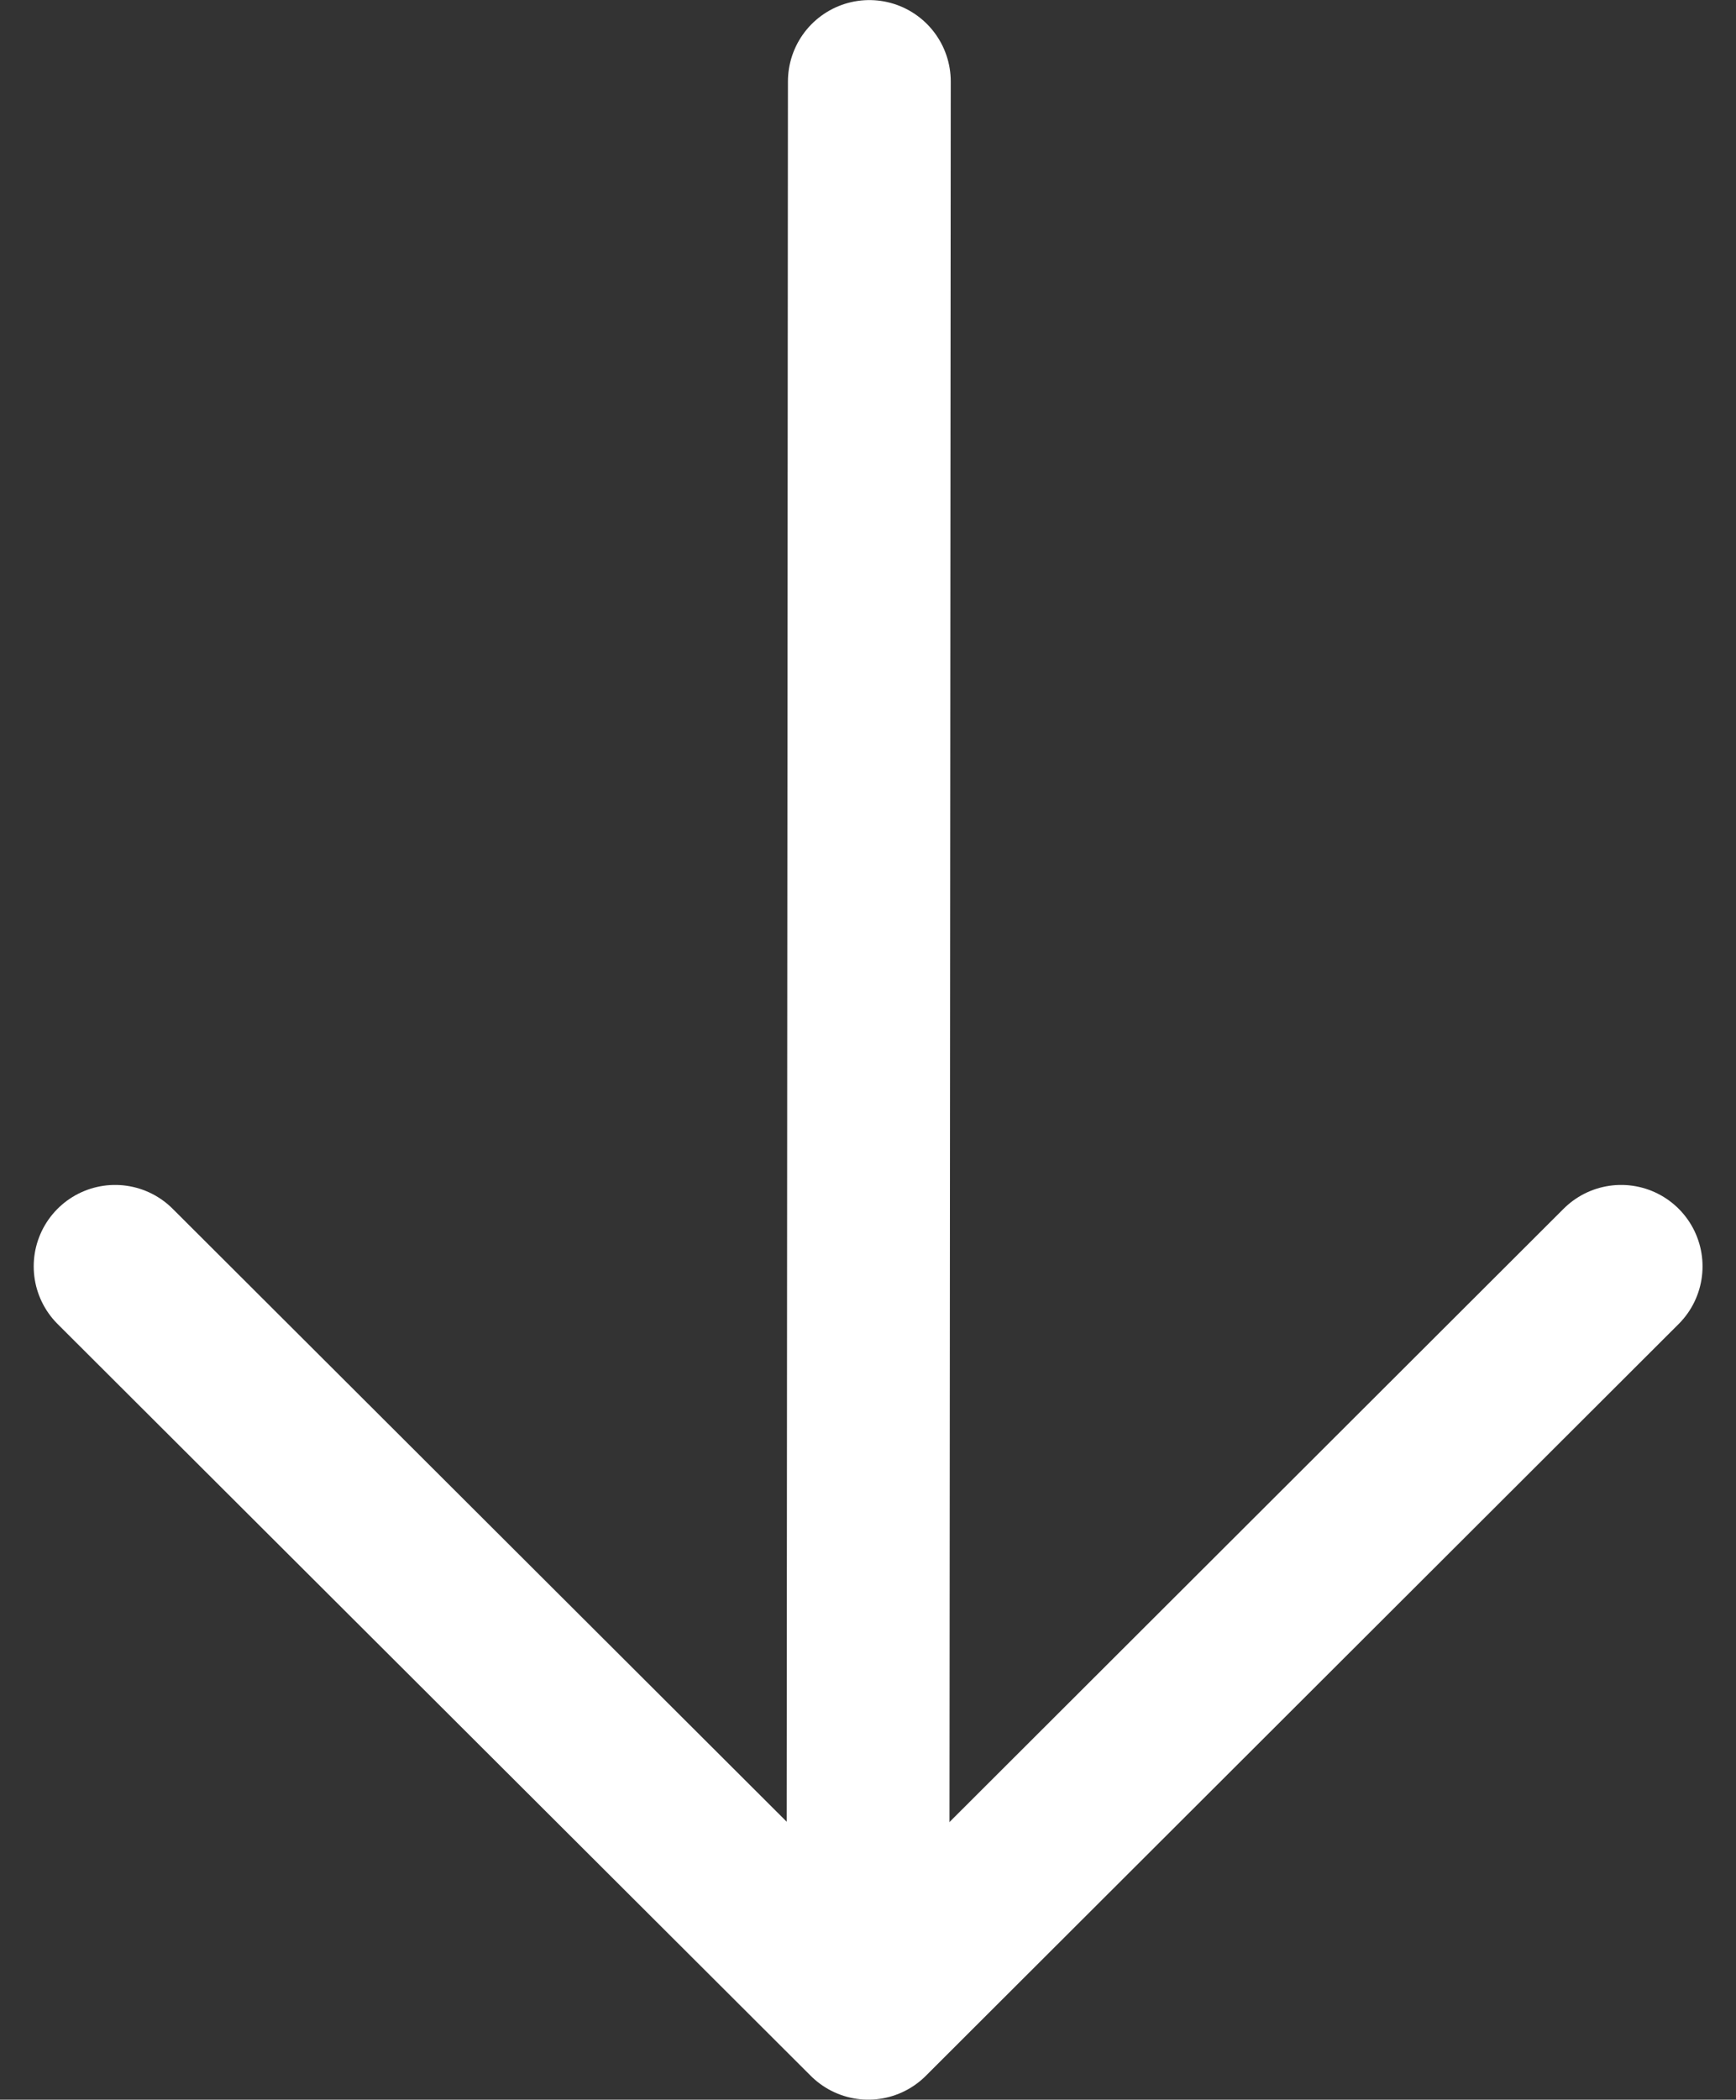 <svg xmlns="http://www.w3.org/2000/svg" width="21.325" height="25.782" viewBox="0 0 21.325 25.782">
  <rect x="0" y="0" width="21.325" height="25.782" fill="#333333" stroke="none"/>
  <g id="arrow-down-outline" transform="translate(-38.586 -22.999)">
    <path id="Path_1513" data-name="Path 1513" d="M96.017,24,96,47.5" transform="translate(-46.752)" fill="none" stroke="#fff" stroke-linecap="round" stroke-linejoin="round" stroke-width="2"/>
    <path id="Path_1514" data-name="Path 1514" d="M58.5,112.1l-9.248,9.232L40,112.1" transform="translate(0 -73.551)" fill="none" stroke="#fff" stroke-linecap="round" stroke-linejoin="round" stroke-width="2"/>
  </g>
</svg>
